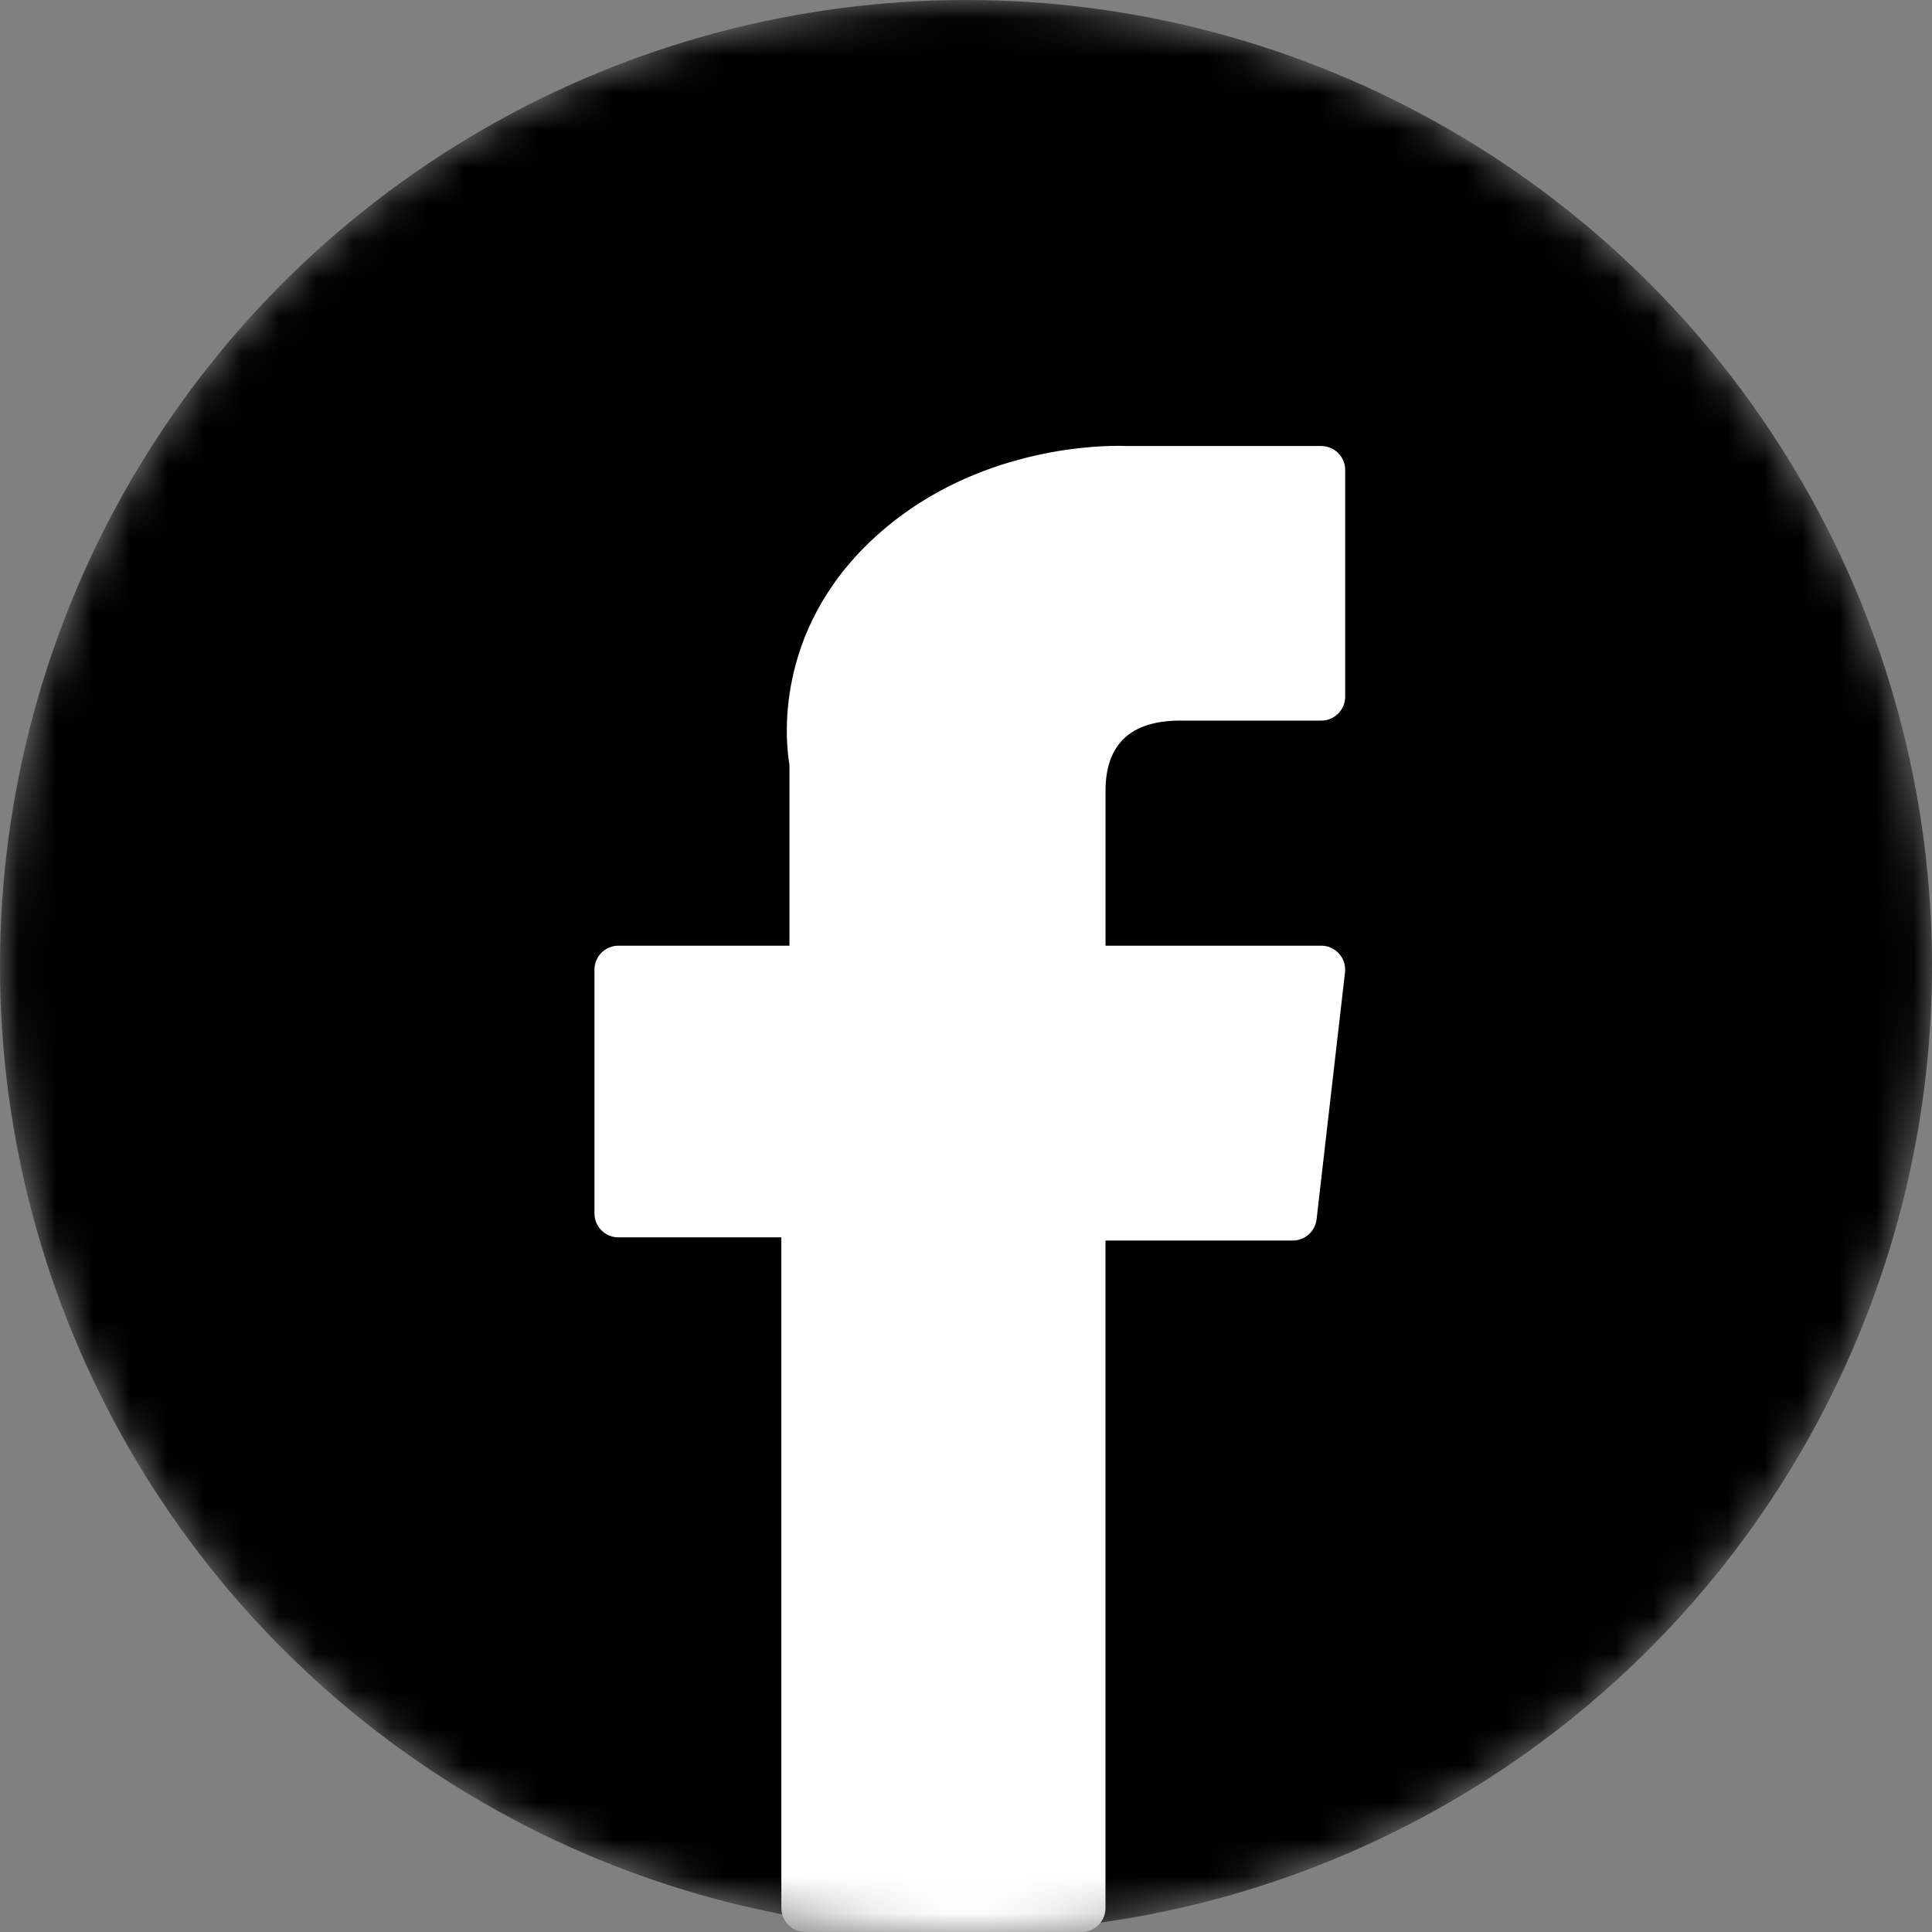 <svg width="52" height="52" viewBox="0 0 52 52" fill="none" xmlns="http://www.w3.org/2000/svg">
<rect x="0" y="0" width="52" height="52" fill="#808080" stroke="none"/>
<mask id="mask0_365_6" style="mask-type:alpha" maskUnits="userSpaceOnUse" x="0" y="0" width="52" height="52">
<circle cx="26" cy="26" r="26" fill="#D9D9D9"/>
</mask>
<g mask="url(#mask0_365_6)">
<circle cx="26" cy="26" r="26" fill="black"/>
<path d="M16.645 33.304H21.03V51.355C21.03 51.711 21.319 52 21.675 52H29.109C29.466 52 29.754 51.711 29.754 51.355V33.389H34.795C35.123 33.389 35.398 33.143 35.436 32.818L36.201 26.172C36.222 25.989 36.164 25.806 36.042 25.669C35.92 25.532 35.745 25.453 35.561 25.453H29.755V21.288C29.755 20.032 30.431 19.395 31.765 19.395C31.955 19.395 35.561 19.395 35.561 19.395C35.917 19.395 36.206 19.106 36.206 18.75V12.65C36.206 12.293 35.917 12.005 35.561 12.005H30.329C30.292 12.003 30.21 12 30.089 12C29.182 12 26.026 12.178 23.534 14.471C20.773 17.012 21.156 20.054 21.248 20.582V25.453H16.645C16.289 25.453 16 25.742 16 26.098V32.659C16 33.015 16.289 33.304 16.645 33.304Z" fill="white"/>
</g>
</svg>

